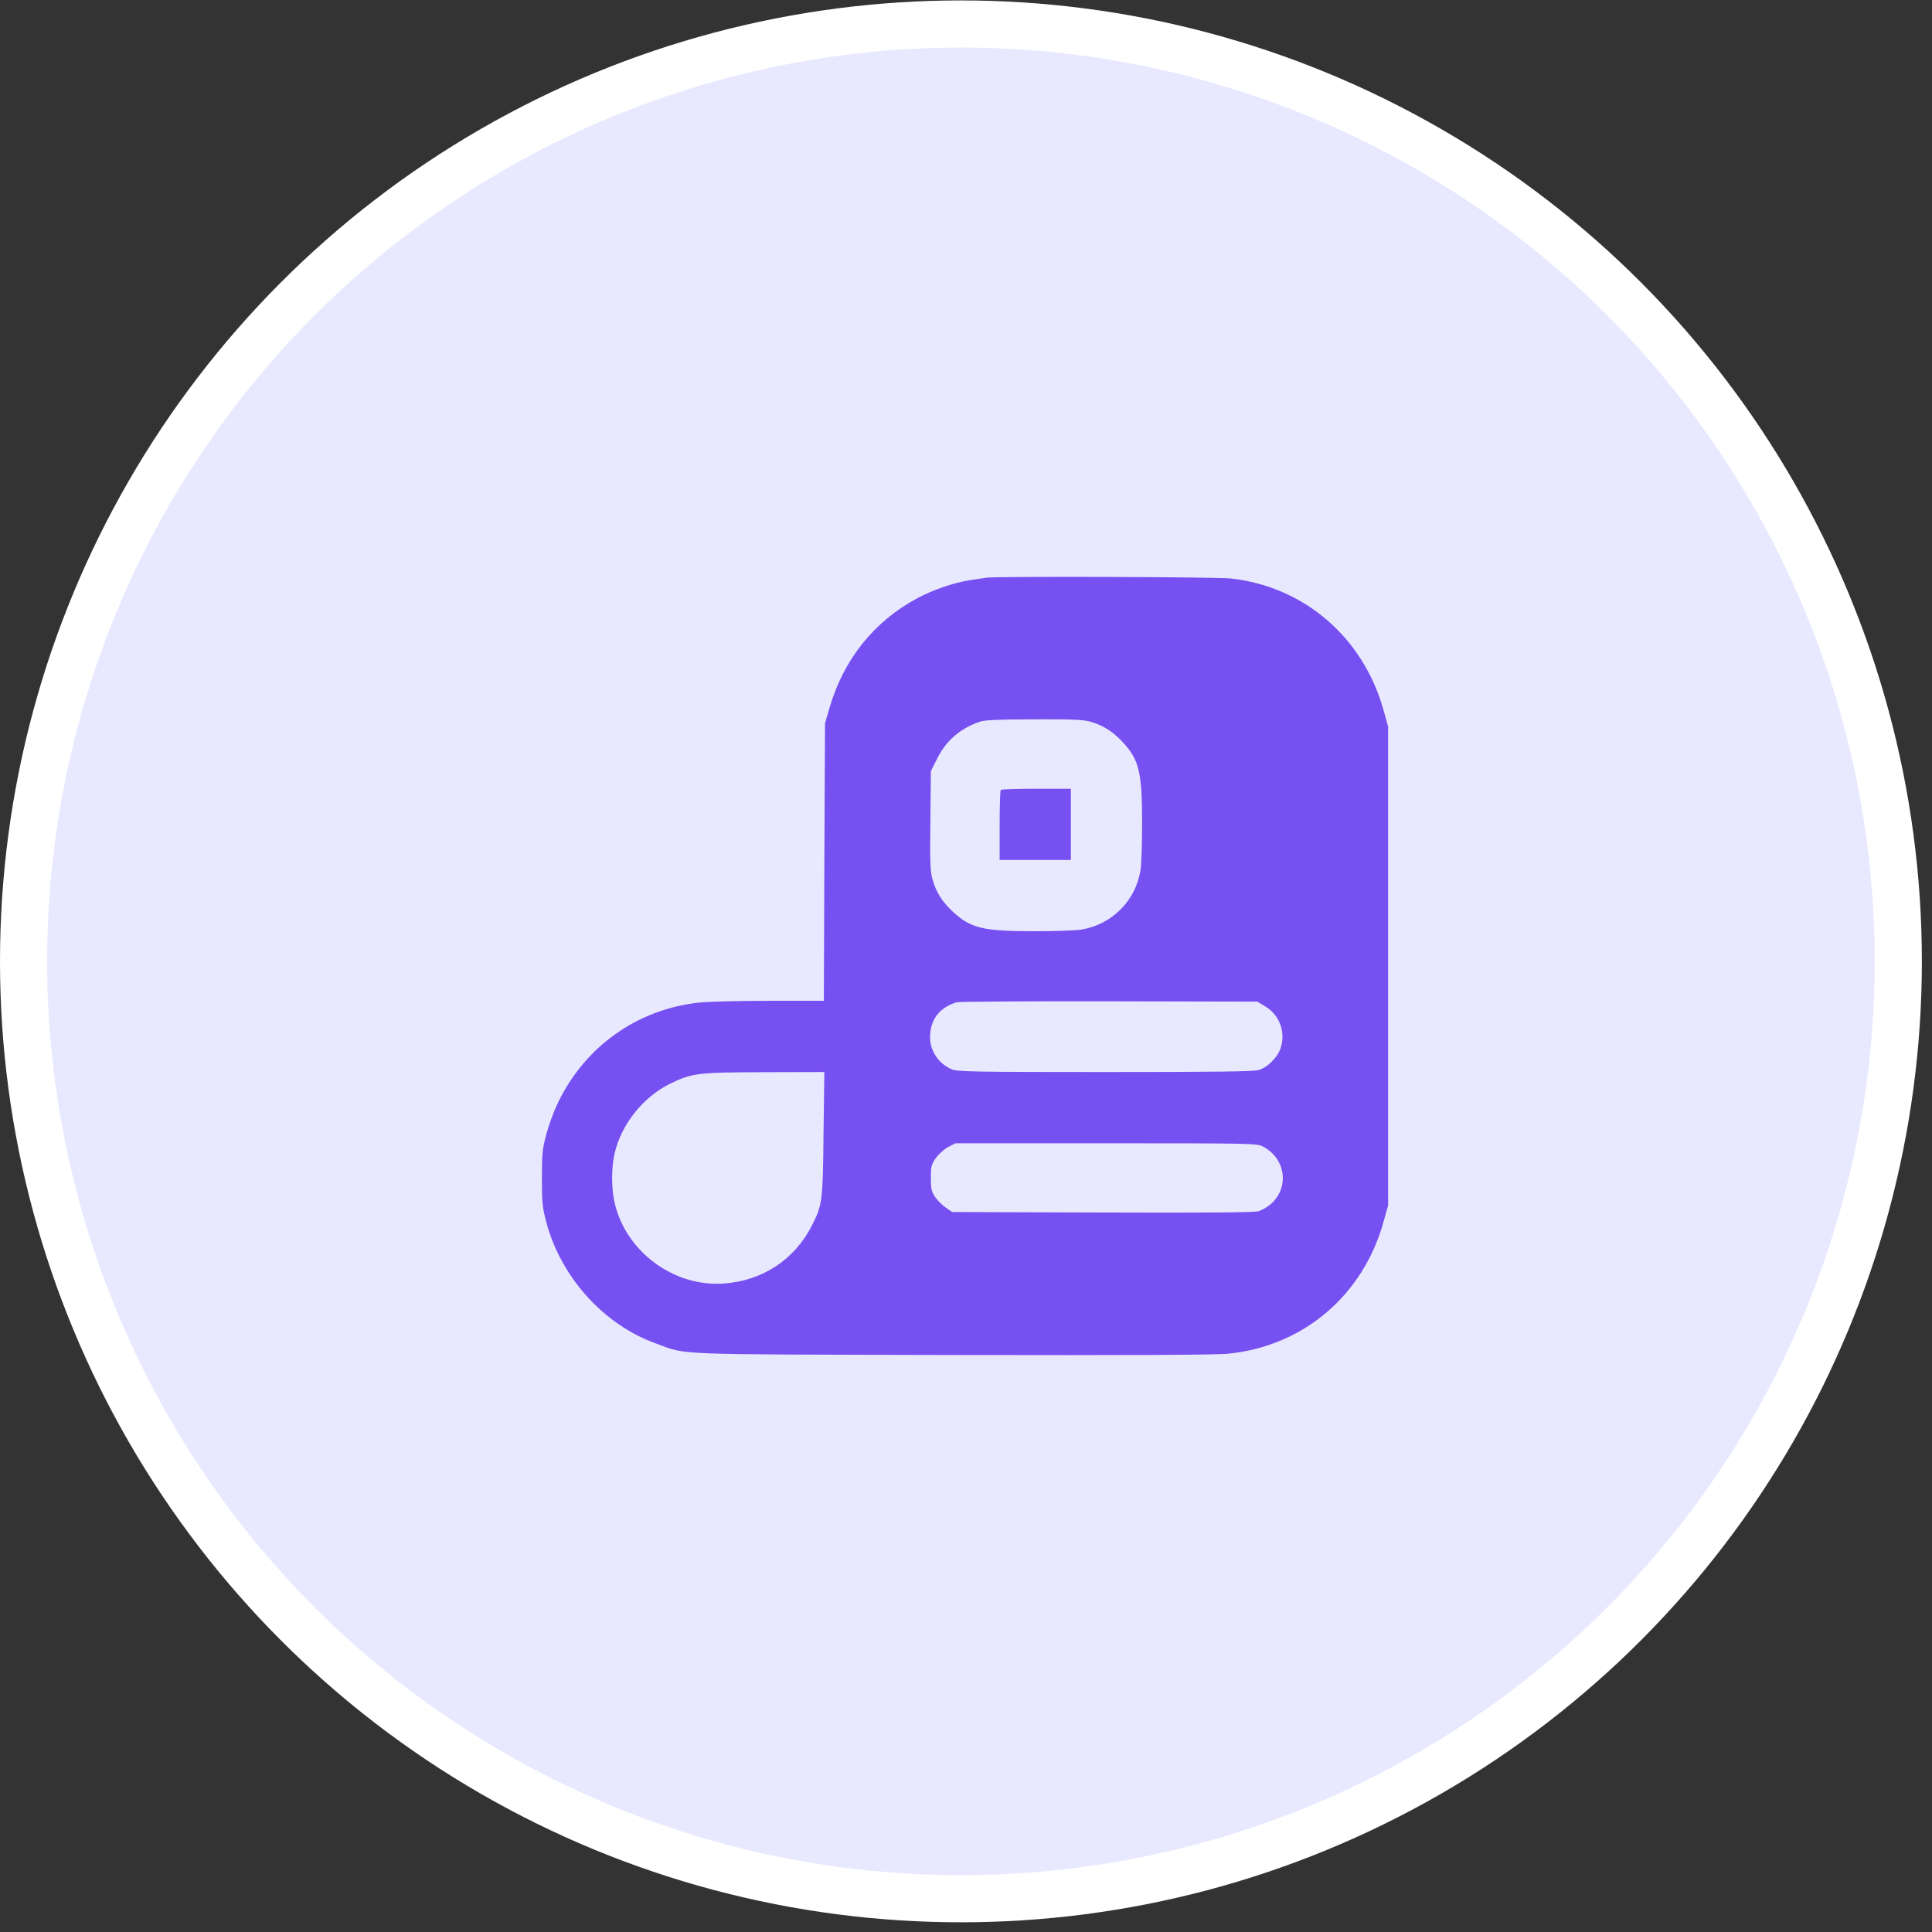 <svg width="82" height="82" viewBox="0 0 82 82" fill="none" xmlns="http://www.w3.org/2000/svg">
<rect x="0" y="0" width="82" height="82" fill="#333333" stroke="none"/>
<circle cx="40.785" cy="40.803" r="39.785" fill="#E8E9FF" stroke="white" stroke-width="2"/>
<path d="M41.865 24.519C41.766 24.533 41.457 24.582 41.176 24.624C40.501 24.723 39.594 25.032 38.919 25.398C37.098 26.375 35.804 27.992 35.206 30.046L35.016 30.699L34.988 36.585L34.967 42.477H32.647C31.374 42.477 30.024 42.512 29.652 42.554C27.008 42.849 24.779 44.453 23.647 46.878C23.492 47.202 23.281 47.785 23.183 48.158C23.021 48.763 23 48.974 23 50C23 51.034 23.021 51.238 23.183 51.864C23.809 54.212 25.623 56.223 27.831 57.017C29.195 57.517 28.266 57.481 40.423 57.51C48.024 57.524 51.624 57.51 52.145 57.453C55.33 57.13 57.861 54.971 58.726 51.842L58.916 51.16V41V30.84L58.726 30.158C57.875 27.071 55.365 24.899 52.25 24.554C51.631 24.484 42.315 24.456 41.865 24.519ZM46.302 30.636C46.829 30.798 47.202 31.03 47.616 31.459C48.348 32.239 48.474 32.739 48.474 34.953C48.474 35.825 48.446 36.718 48.404 36.95C48.193 38.237 47.188 39.242 45.901 39.453C45.669 39.495 44.776 39.524 43.904 39.524C41.689 39.524 41.19 39.397 40.409 38.666C39.973 38.244 39.741 37.878 39.58 37.33C39.481 36.992 39.467 36.62 39.488 34.827L39.509 32.731L39.777 32.197C40.156 31.424 40.789 30.889 41.619 30.622C41.816 30.559 42.491 30.531 43.911 30.531C45.556 30.524 45.985 30.545 46.302 30.636ZM53.691 42.709C54.282 43.053 54.563 43.757 54.373 44.424C54.261 44.839 53.825 45.296 53.424 45.416C53.206 45.479 51.631 45.5 46.899 45.5C41.422 45.5 40.634 45.486 40.402 45.388C39.847 45.156 39.474 44.614 39.474 44.024C39.474 43.285 39.868 42.765 40.599 42.54C40.698 42.512 43.609 42.491 47.068 42.498L53.361 42.512L53.691 42.709ZM34.953 48.116C34.925 50.992 34.904 51.132 34.468 51.997C33.73 53.467 32.344 54.374 30.685 54.479C28.576 54.613 26.565 53.115 26.087 51.055C25.946 50.471 25.946 49.529 26.087 48.946C26.375 47.715 27.296 46.562 28.435 45.999C29.377 45.542 29.602 45.514 32.464 45.507L34.988 45.5L34.953 48.116ZM53.593 48.657C54.57 49.157 54.739 50.401 53.938 51.104C53.797 51.231 53.558 51.364 53.417 51.407C53.227 51.463 51.237 51.477 46.78 51.463L40.416 51.442L40.156 51.266C40.009 51.167 39.805 50.964 39.699 50.816C39.531 50.57 39.509 50.471 39.509 49.993C39.509 49.501 39.531 49.424 39.72 49.149C39.84 48.988 40.072 48.777 40.241 48.685L40.55 48.524H46.941C53.094 48.524 53.34 48.531 53.593 48.657Z" fill="#7750F1"/>
<path d="M42.477 33.526C42.449 33.547 42.428 34.229 42.428 35.038V36.5H43.94H45.451V34.988V33.477H43.989C43.18 33.477 42.498 33.498 42.477 33.526Z" fill="#7750F1"/>
</svg>
